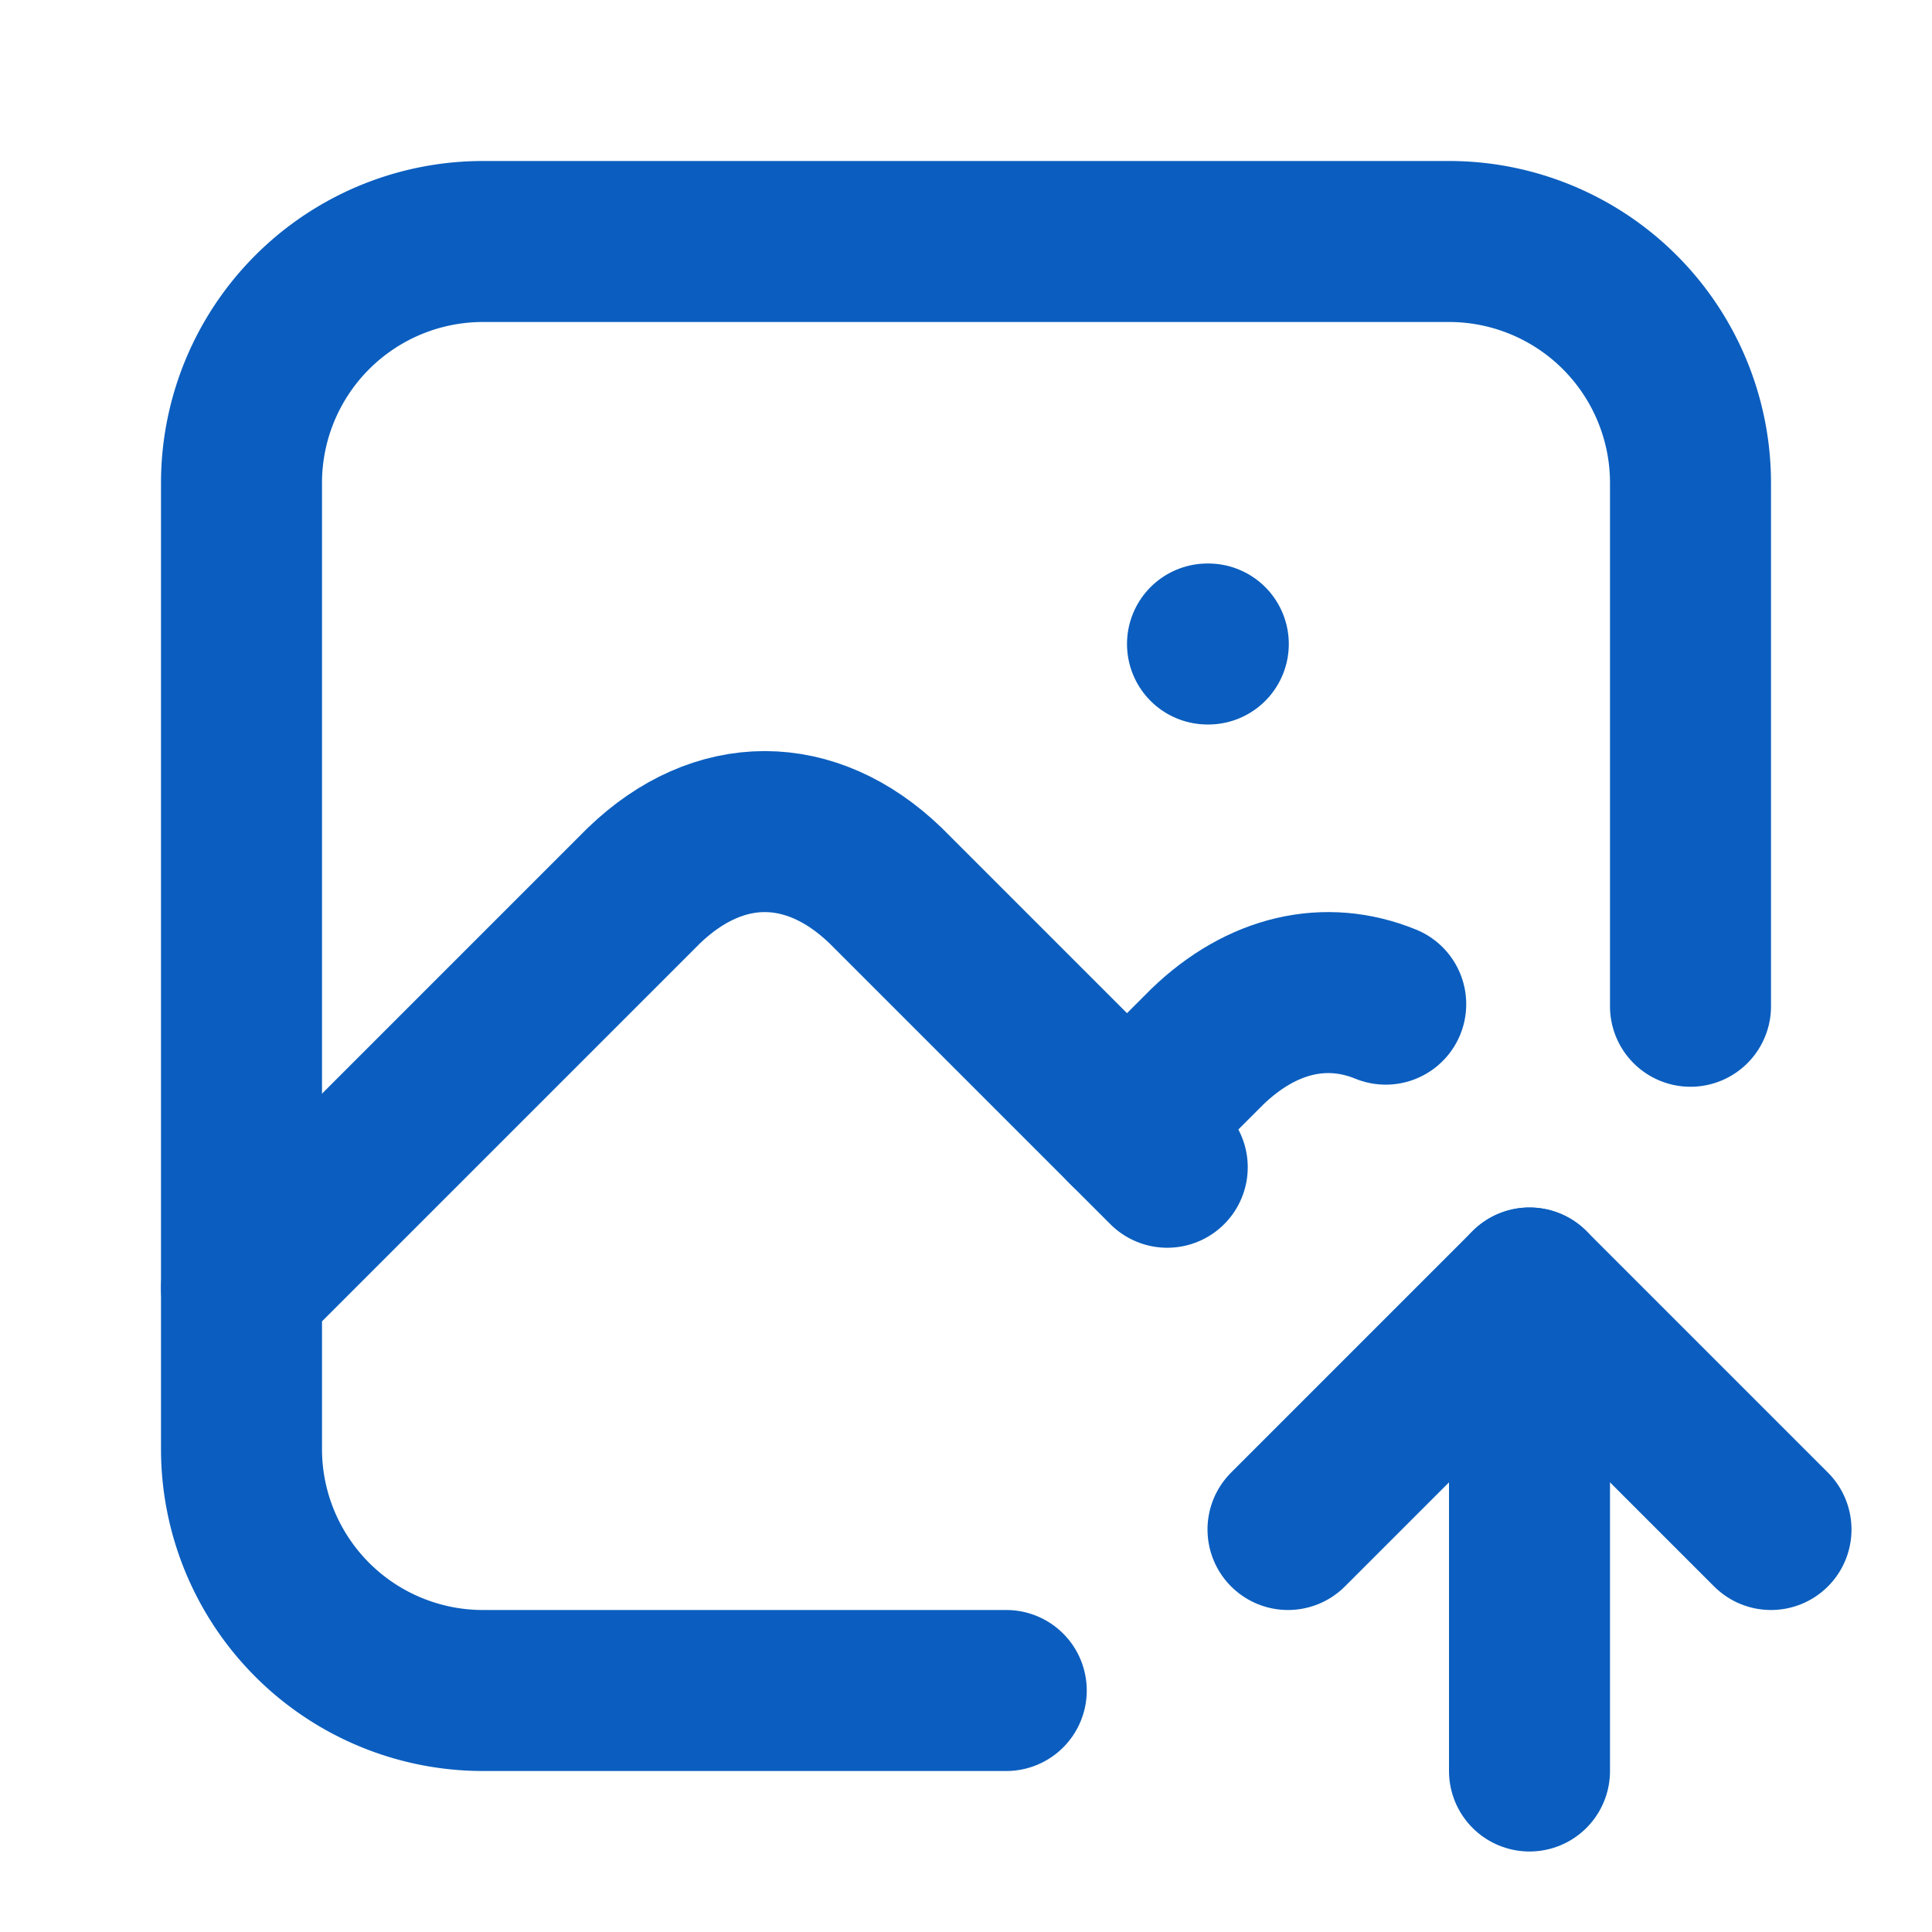 <svg xmlns="http://www.w3.org/2000/svg" width="24" height="24" viewBox="0 0 24 24" fill="none" stroke="currentColor"
    stroke-width="2" color="#0b5ebf" stroke-linecap="round" stroke-linejoin="round">
    <path d="M15 8h.01" />
    <path d="M12.5 21h-6.5a3 3 0 0 1 -3 -3v-12a3 3 0 0 1 3 -3h12a3 3 0 0 1 3 3v6.5" />
    <path d="M3 16l5 -5c.928 -.893 2.072 -.893 3 0l3.5 3.5" />
    <path d="M14 14l1 -1c.679 -.653 1.473 -.829 2.214 -.526" />
    <path d="M19 22v-6" />
    <path d="M22 19l-3 -3l-3 3" />
</svg>
